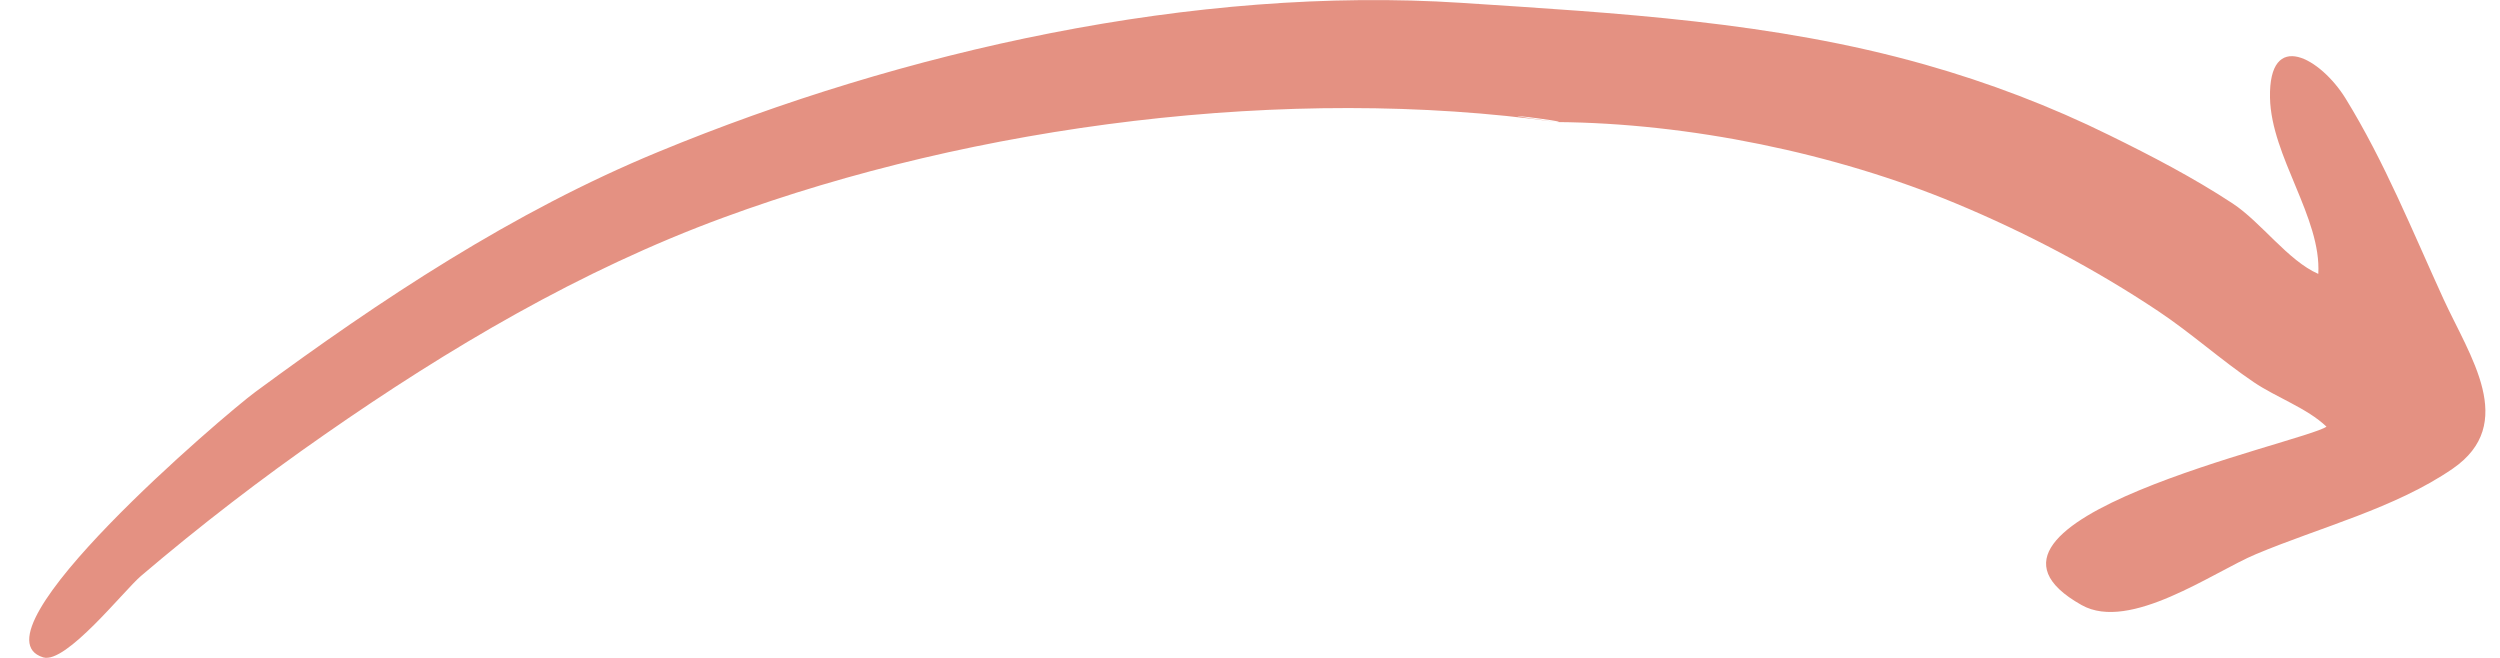 <svg xmlns="http://www.w3.org/2000/svg" width="57" height="15" viewBox="0 0 57 15" fill="none"><path opacity="0.6" d="M35.492 2.783C29.374 1.925 22.245 2.845 16.493 4.961C13.231 6.16 10.225 7.942 7.41 9.902C5.952 10.915 4.559 11.987 3.214 13.132C2.824 13.466 1.5 15.147 0.984 14.988C-0.75 14.452 5.144 9.433 5.822 8.936C8.678 6.832 11.688 4.832 15.011 3.462C20.584 1.16 27.229 -0.331 33.322 0.065C36.869 0.298 40.427 0.492 43.884 1.471C45.338 1.882 46.756 2.422 48.1 3.086C49.055 3.555 50.018 4.056 50.903 4.638C51.557 5.069 52.166 5.943 52.857 6.245C52.93 4.961 51.785 3.571 51.756 2.231C51.724 0.64 52.914 1.331 53.478 2.243C54.372 3.695 55.006 5.275 55.709 6.812C56.31 8.124 57.411 9.662 55.92 10.687C54.612 11.587 52.894 12.022 51.435 12.635C50.46 13.043 48.559 14.413 47.462 13.796C44.038 11.878 52.524 10.092 53.044 9.728C52.601 9.304 51.902 9.064 51.382 8.711C50.631 8.202 49.961 7.596 49.205 7.092C47.779 6.141 46.199 5.306 44.603 4.642C41.837 3.489 38.506 2.806 35.492 2.783C35.926 2.787 33.278 2.472 35.492 2.783Z" fill="#D2492F"></path></svg>